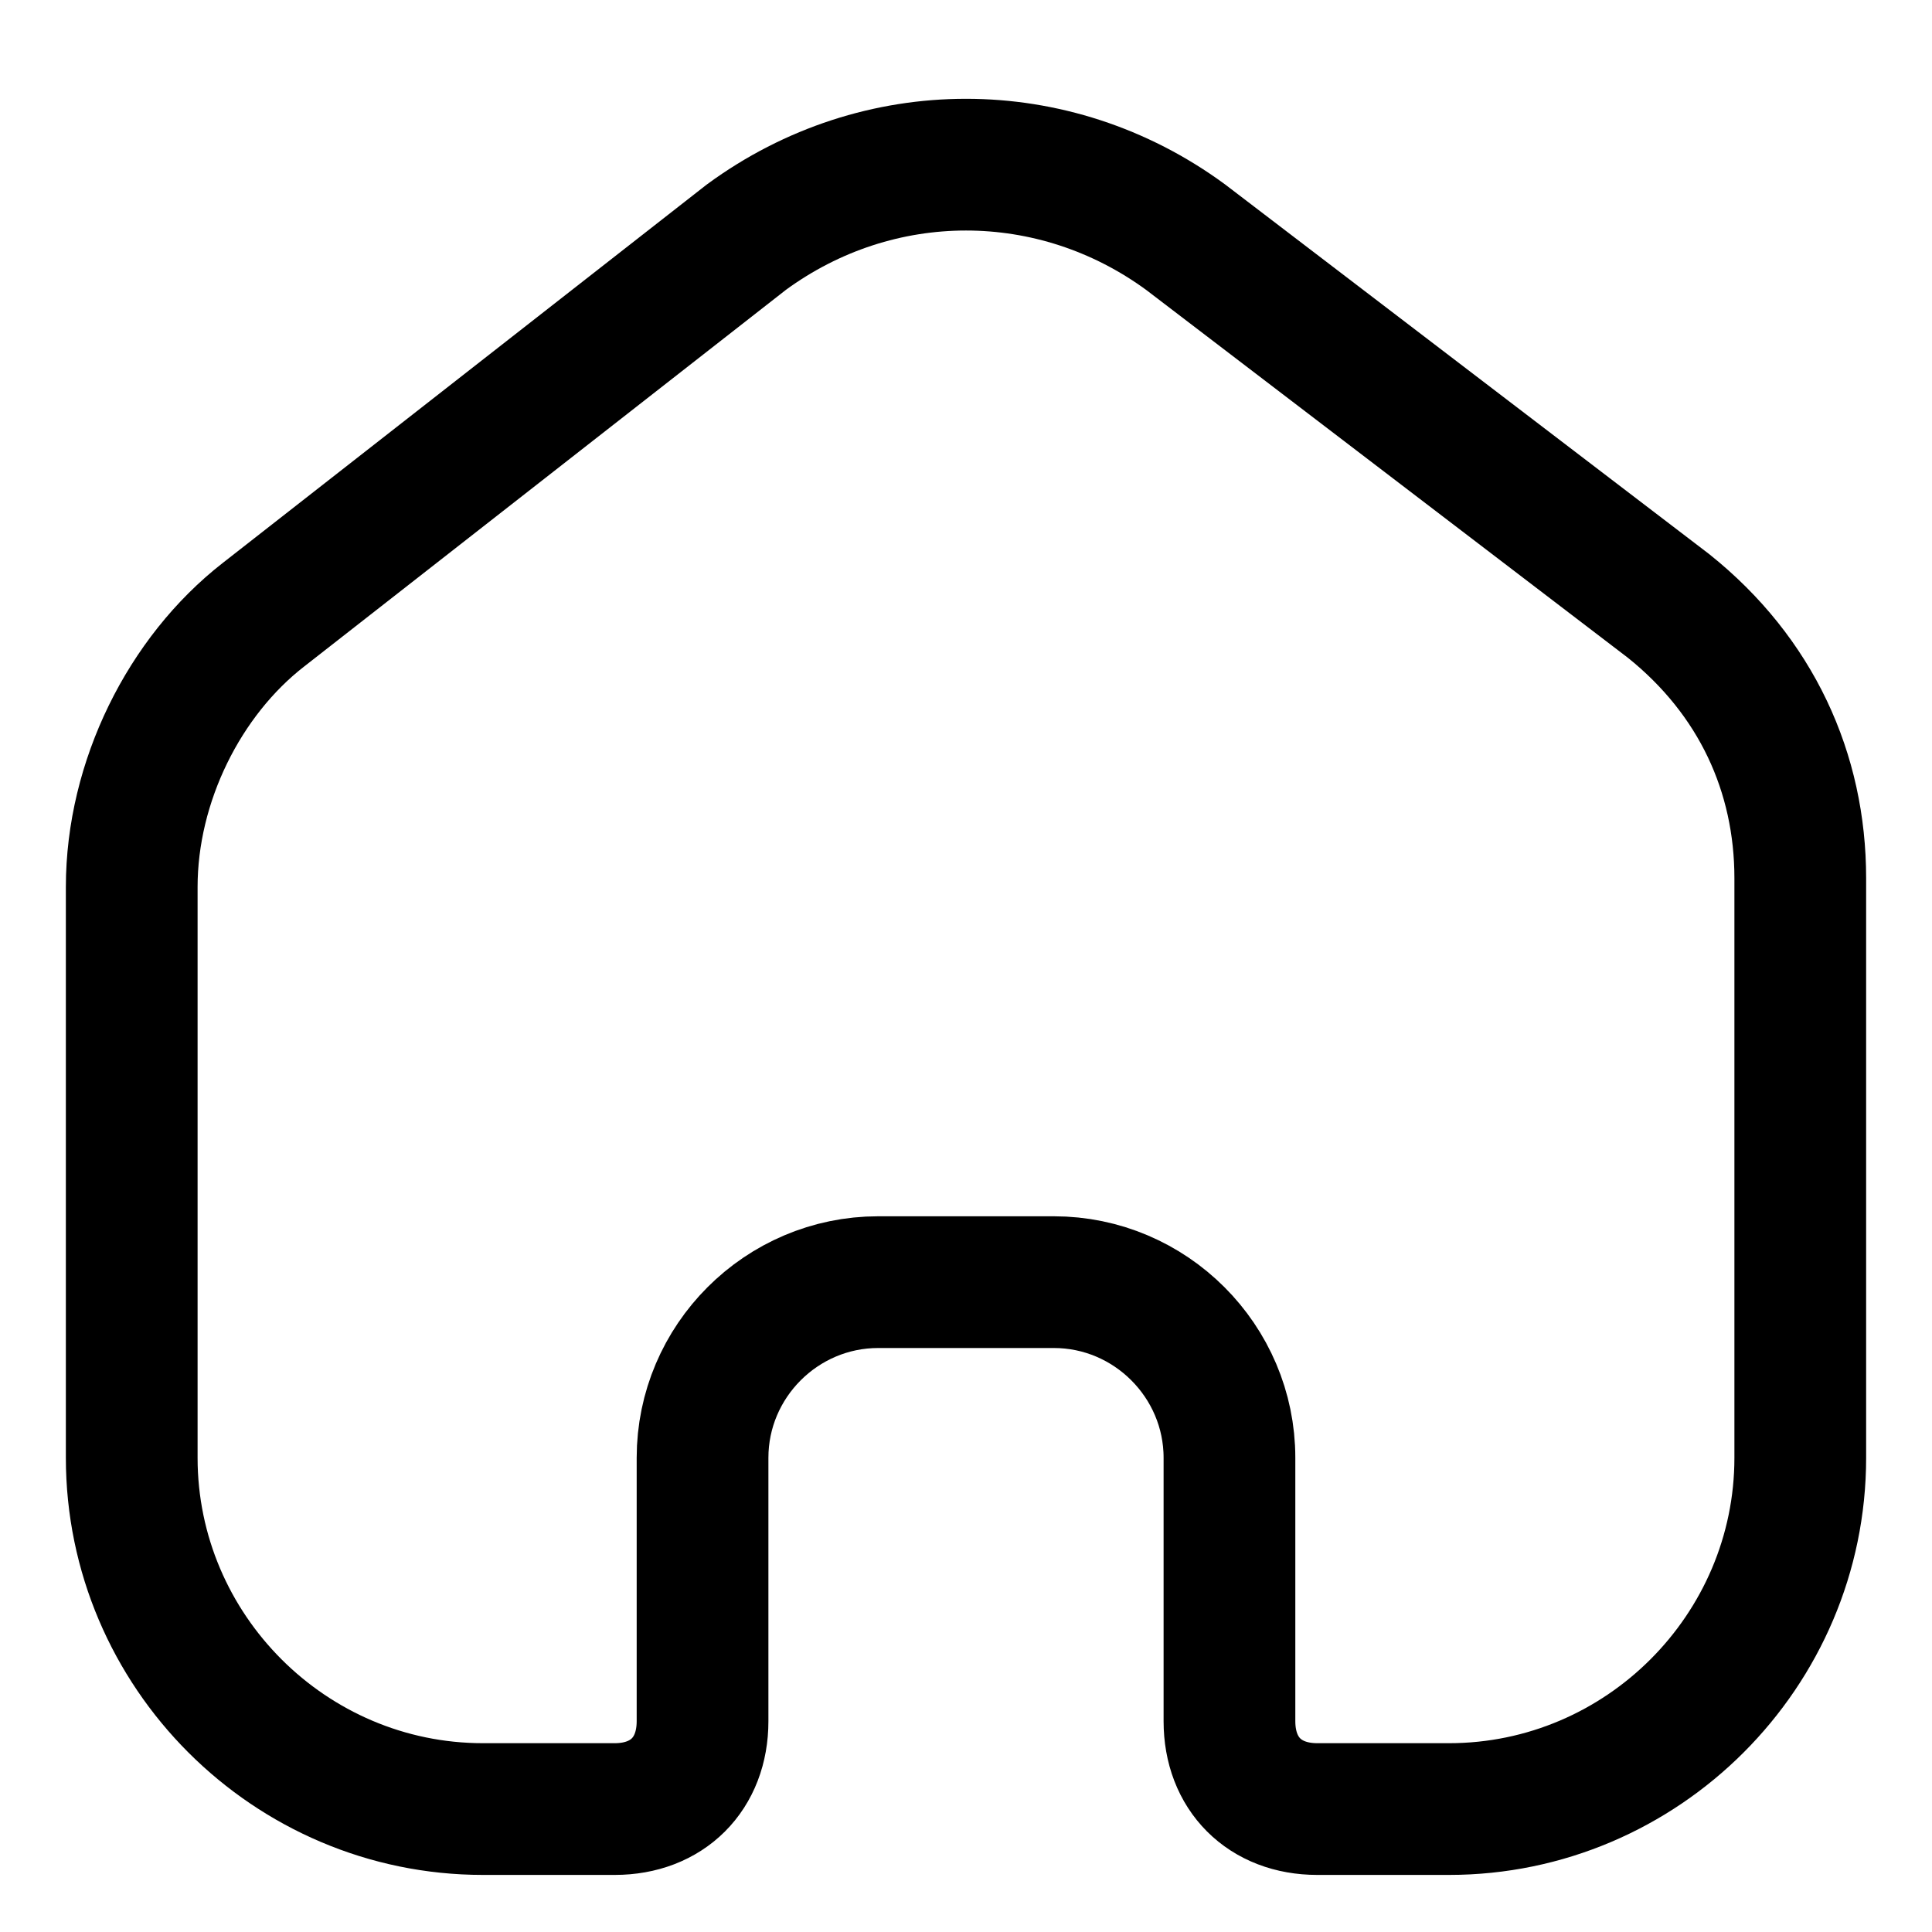 <?xml version="1.0" encoding="utf-8"?>
<!-- Generator: Adobe Illustrator 28.0.0, SVG Export Plug-In . SVG Version: 6.00 Build 0)  -->
<svg version="1.1" id="Layer_1" xmlns="http://www.w3.org/2000/svg" xmlns:xlink="http://www.w3.org/1999/xlink" x="0px" y="0px"
	 viewBox="0 0 22 22" style="enable-background:new 0 0 22 22;" xml:space="preserve">
<style type="text/css">
	.st0{fill:none;stroke:#000000;stroke-width:1.5;}
</style>
<path class="st0" d="M1.5,10.1c0-1.2,0.6-2.4,1.5-3.1l5.5-4.3c1.5-1.1,3.5-1.1,5,0L19,6.9c1,0.8,1.5,1.9,1.5,3.1v6.6
	c0,2.2-1.8,4-4,4H15c-0.6,0-1-0.4-1-1v-3c0-1.1-0.9-2-2-2h-2c-1.1,0-2,0.9-2,2v3c0,0.6-0.4,1-1,1H5.5c-2.2,0-4-1.8-4-4V10.1z"/>
</svg>
